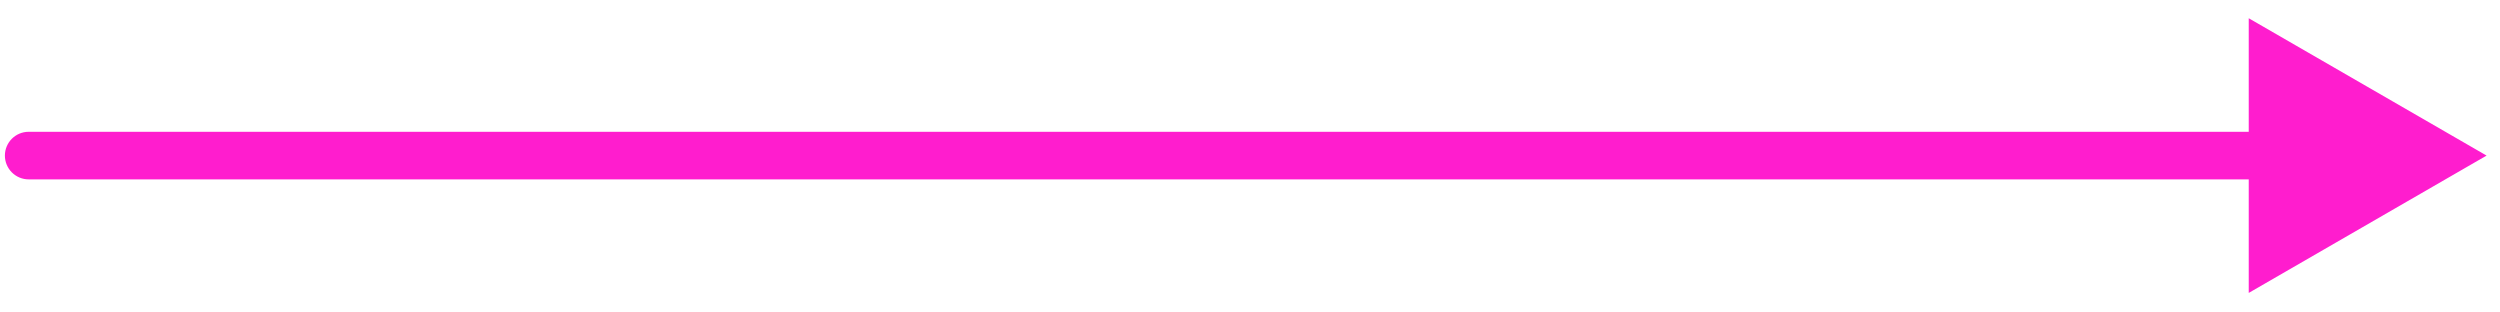<?xml version="1.0" encoding="UTF-8"?> <svg xmlns="http://www.w3.org/2000/svg" width="120" height="15" viewBox="0 0 120 15" fill="none"><path d="M1.377 6.326C0.746 6.326 0.235 6.837 0.235 7.468C0.235 8.098 0.746 8.61 1.377 8.61V6.326ZM119.356 7.468L107.939 0.876V14.06L119.356 7.468ZM1.377 8.61H109.081V6.326H1.377V8.61Z" fill="#FF1DCE"></path></svg> 